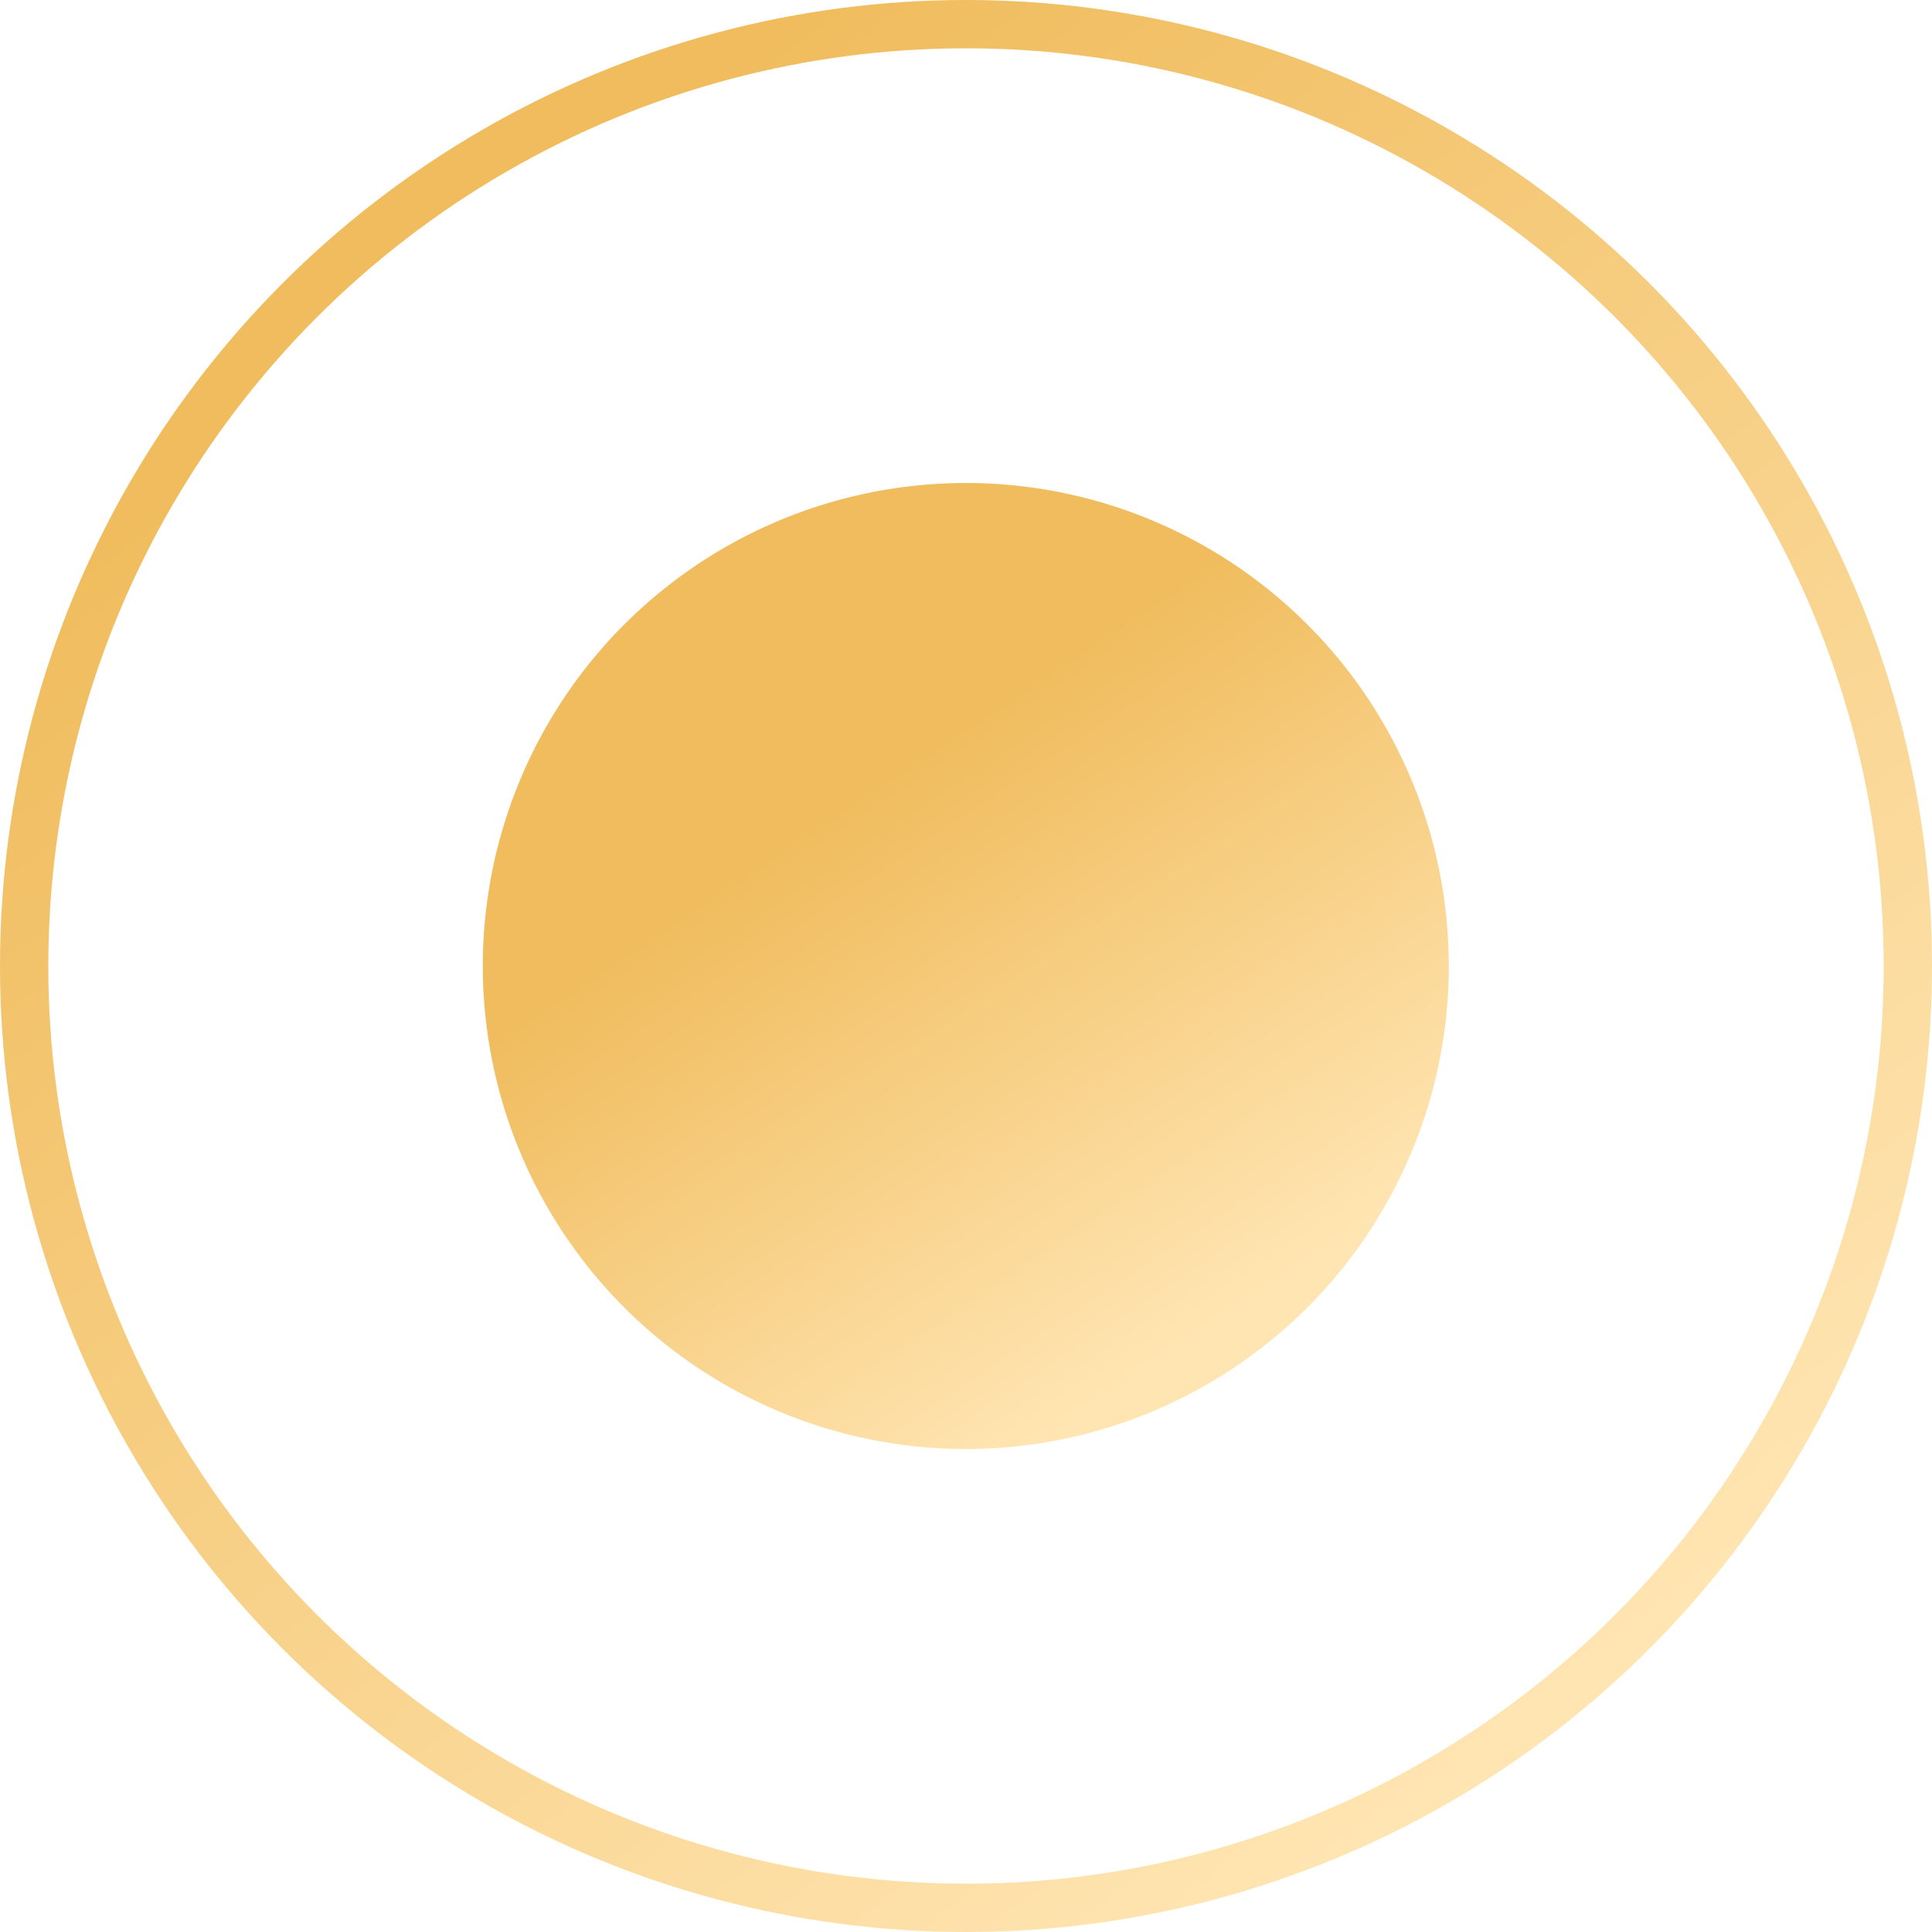 <?xml version="1.0" encoding="UTF-8"?> <svg xmlns="http://www.w3.org/2000/svg" width="10" height="10" viewBox="0 0 10 10" fill="none"> <circle cx="5" cy="5" r="4.875" stroke="url(#paint0_linear_440_550)" stroke-width="0.25"></circle> <circle cx="4.999" cy="5" r="2.5" transform="rotate(-5.539 4.999 5)" fill="url(#paint1_linear_440_550)"></circle> <defs> <linearGradient id="paint0_linear_440_550" x1="2.5" y1="1.25" x2="8.125" y2="8.75" gradientUnits="userSpaceOnUse"> <stop stop-color="#F0BC5D"></stop> <stop offset="1" stop-color="#FFE5B2"></stop> </linearGradient> <linearGradient id="paint1_linear_440_550" x1="3.936" y1="3.013" x2="6.062" y2="6.987" gradientUnits="userSpaceOnUse"> <stop offset="0.264" stop-color="#F0BC5D"></stop> <stop offset="1" stop-color="#FFE5B2"></stop> </linearGradient> </defs> </svg> 
